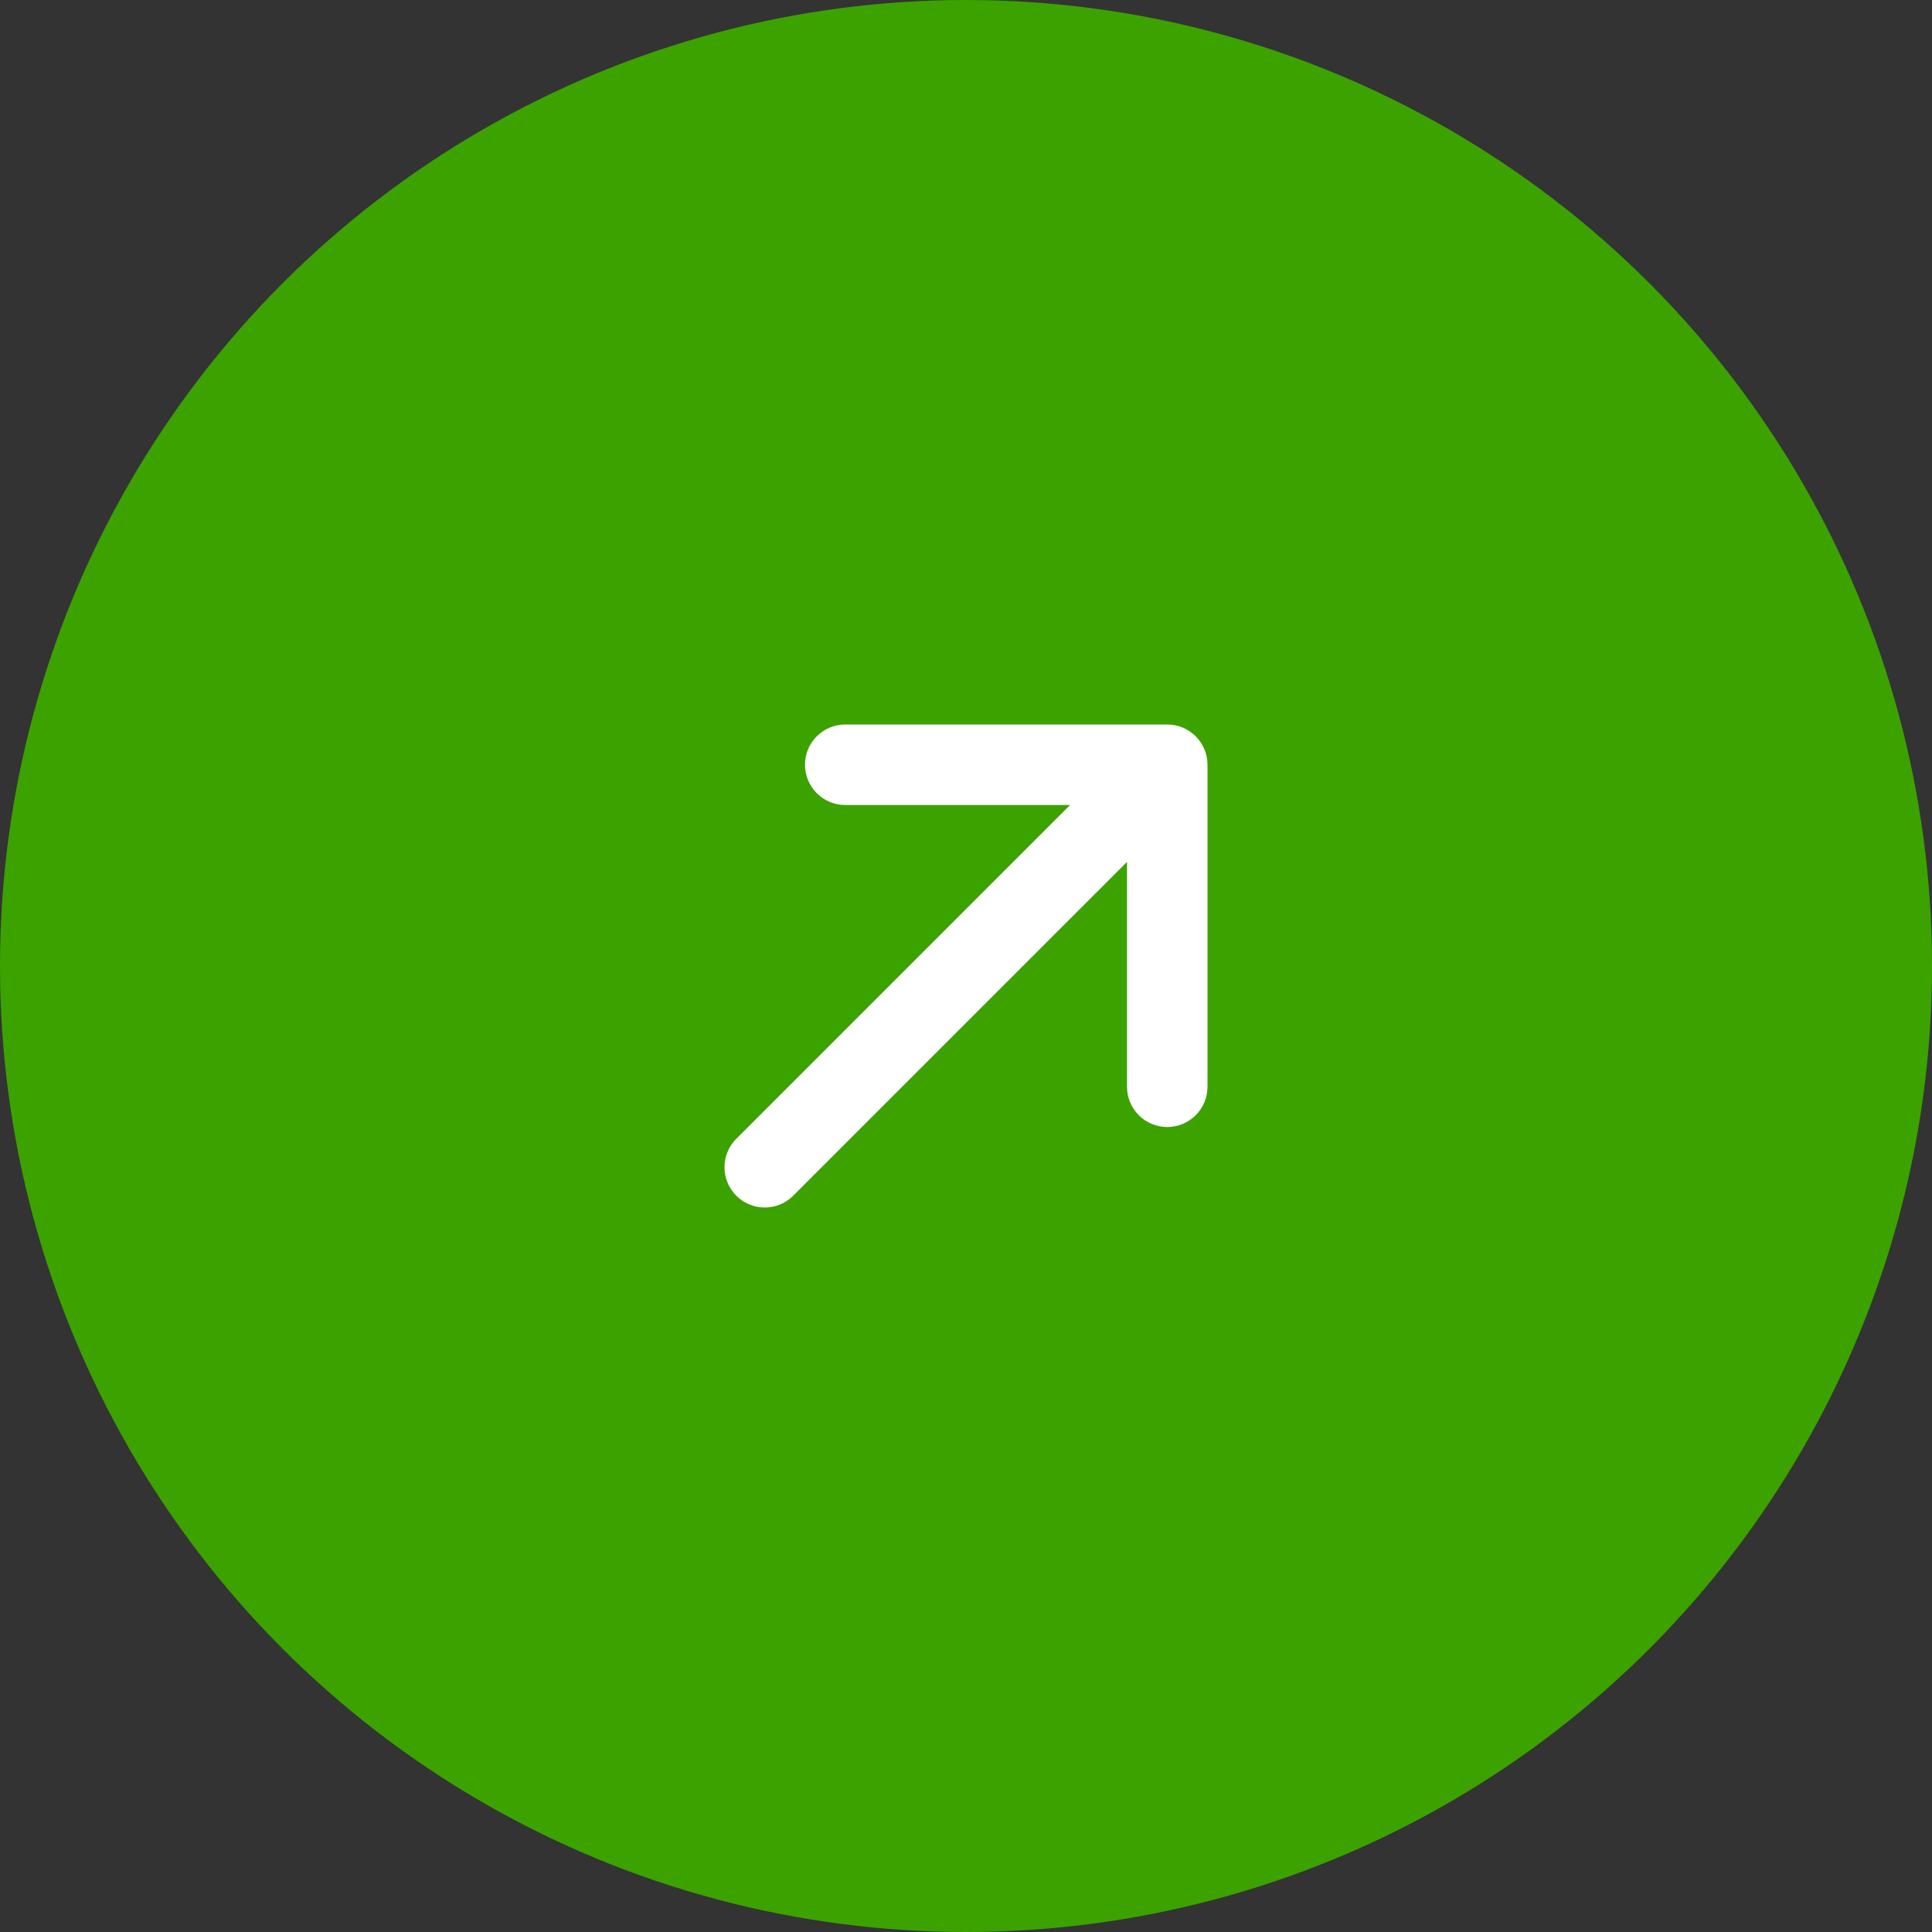 <svg width="80" height="80" viewBox="0 0 80 80" fill="none" xmlns="http://www.w3.org/2000/svg">
<rect x="0" y="0" width="80" height="80" fill="#333333" stroke="none"/>
<circle cx="40" cy="40" r="40" fill="#3CA200"/>
<path d="M33.333 31.667C33.333 30.746 34.08 30 35 30L48.333 30C49.254 30 50 30.746 50 31.667V45C50 45.92 49.254 46.667 48.333 46.667C47.413 46.667 46.667 45.92 46.667 45V35.69L32.845 49.512C32.194 50.163 31.139 50.163 30.488 49.512C29.837 48.861 29.837 47.806 30.488 47.155L44.31 33.333L35 33.333C34.08 33.333 33.333 32.587 33.333 31.667Z" fill="white"/>
</svg>
